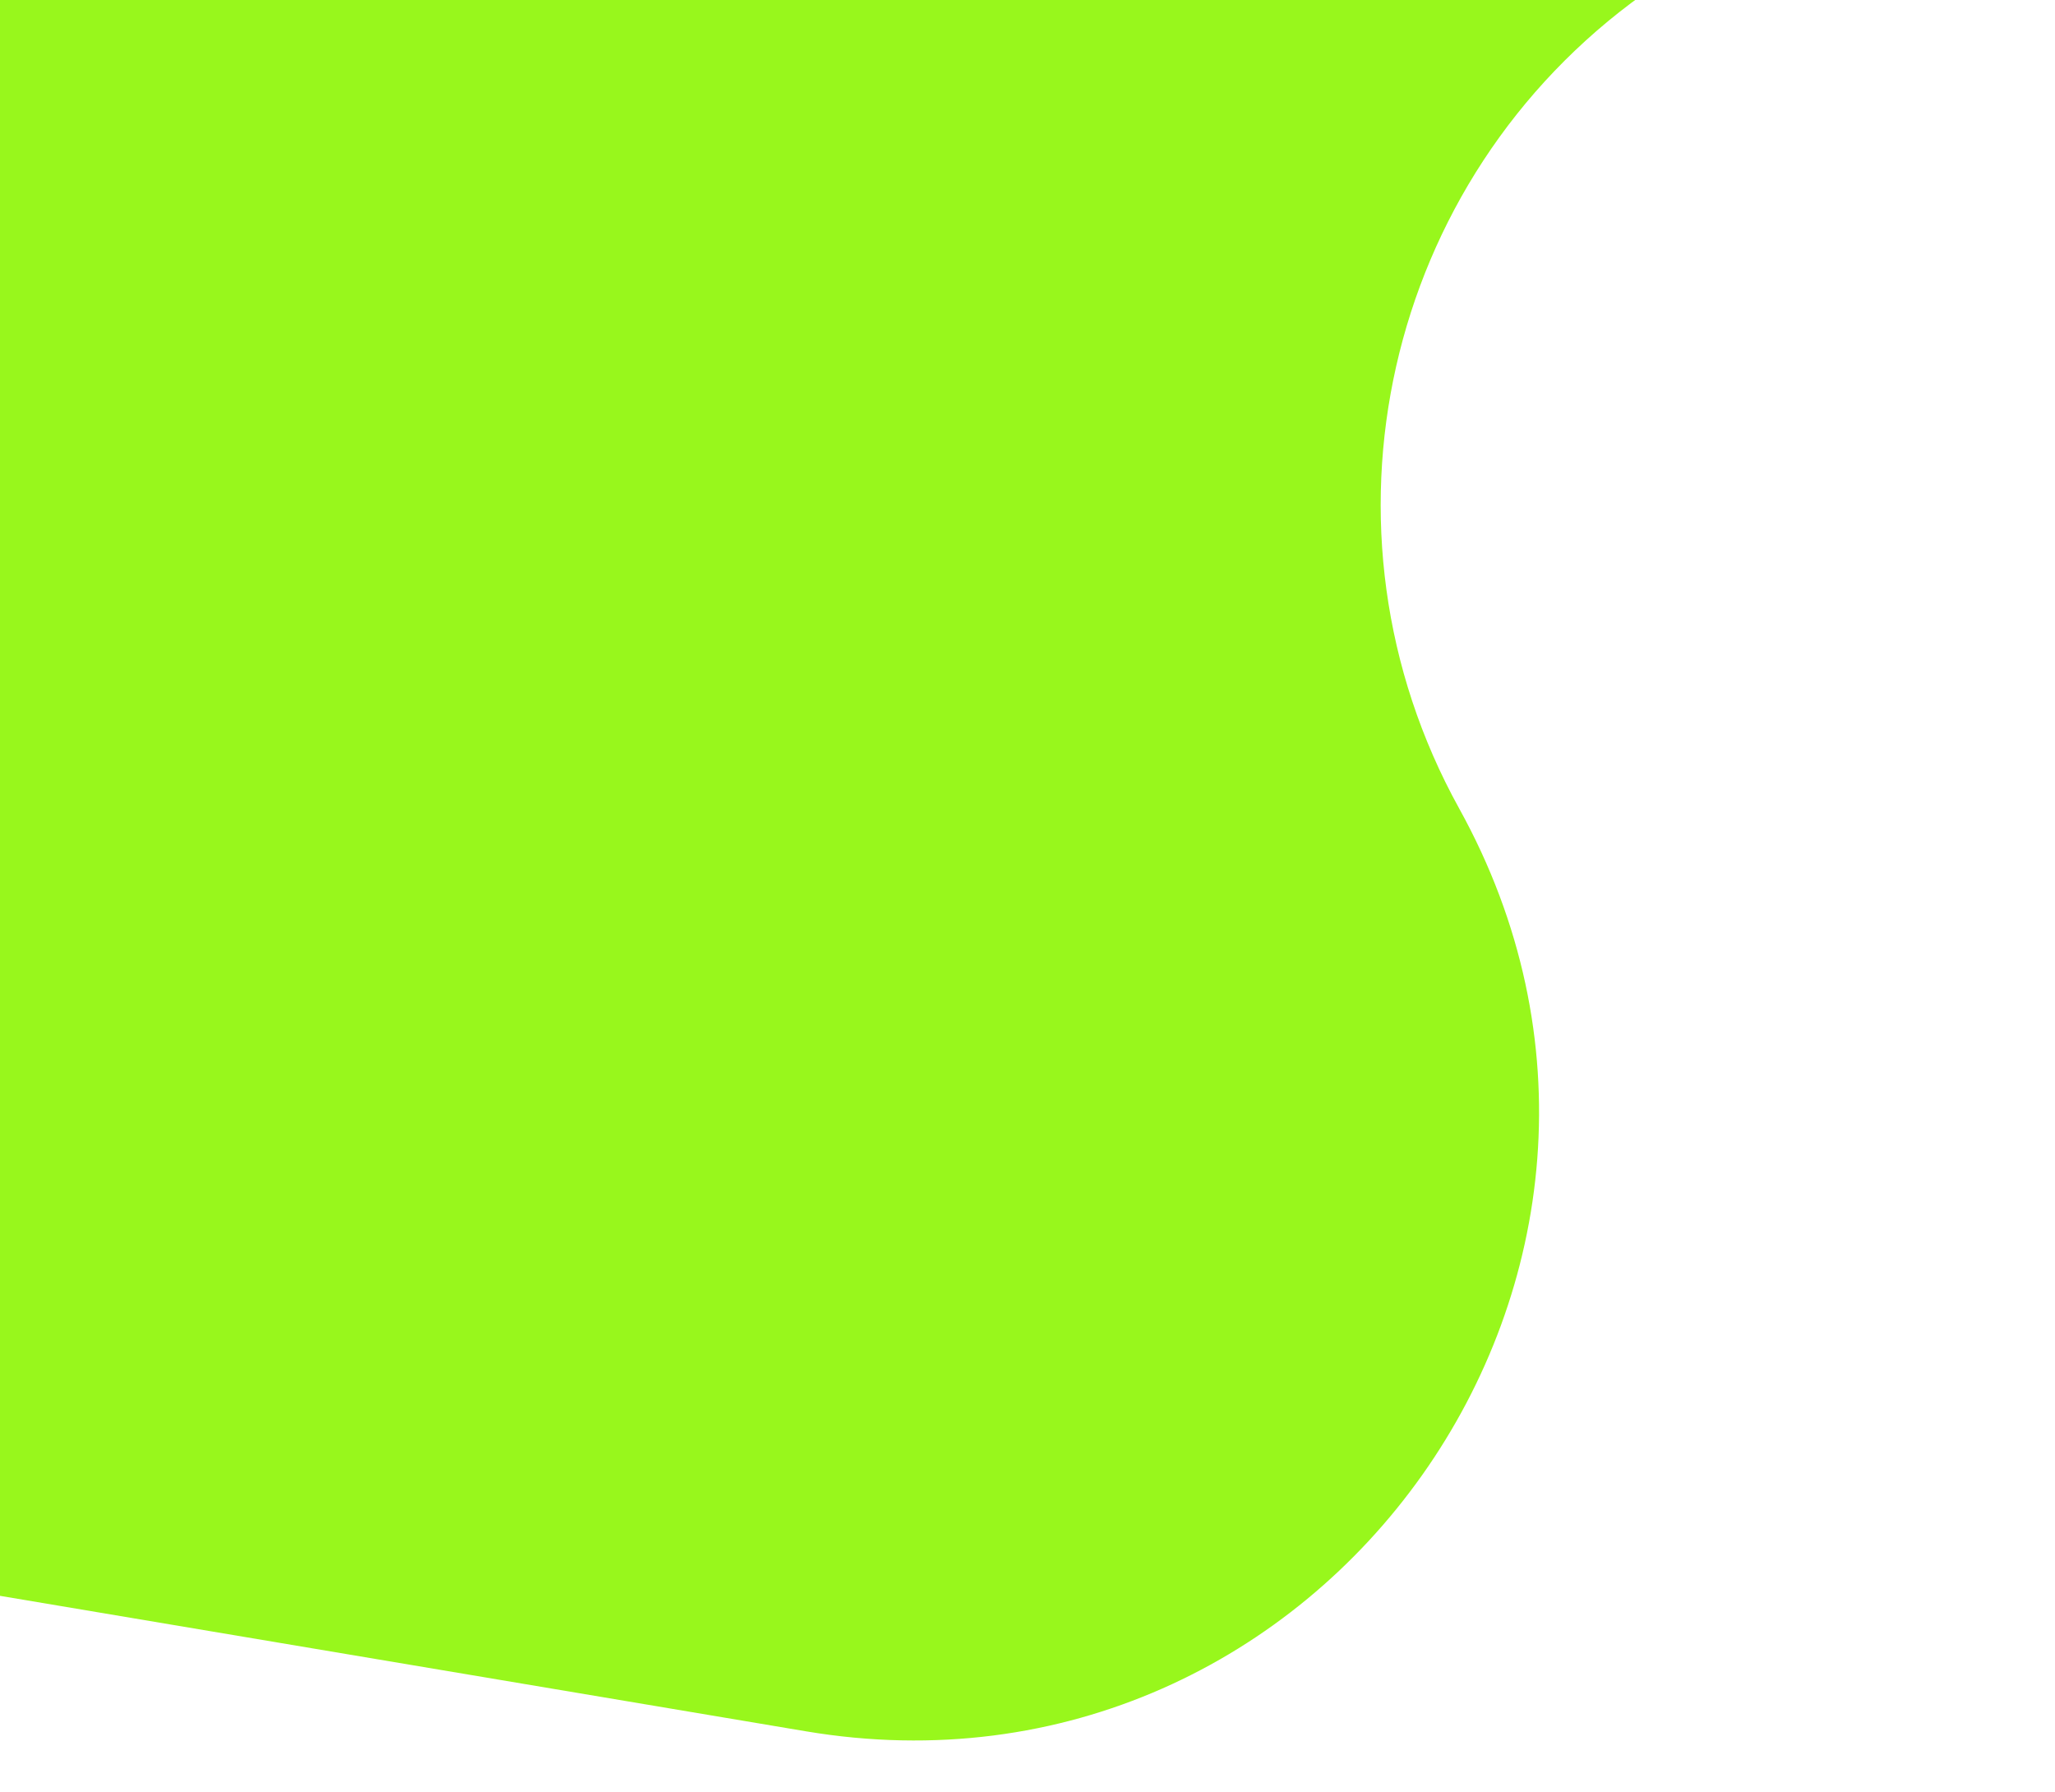 <?xml version="1.0" encoding="UTF-8"?> <svg xmlns="http://www.w3.org/2000/svg" width="86" height="75" viewBox="0 0 86 75" fill="none"> <path d="M61.065 33.833C71.71 53.075 55.411 76.098 33.726 72.452L-58.953 56.873C-89.047 51.814 -110.551 24.972 -108.921 -5.501L-107.232 -37.086C-105.462 -70.175 -77.203 -95.566 -44.113 -93.796L13.725 -90.703C31.962 -89.728 48.731 -80.403 59.182 -65.426L76.804 -40.172C85.619 -27.541 82.633 -10.169 70.108 -1.205L68.763 -0.242C57.921 7.517 54.612 22.168 61.065 33.833Z" fill="#98F71C"></path> </svg> 